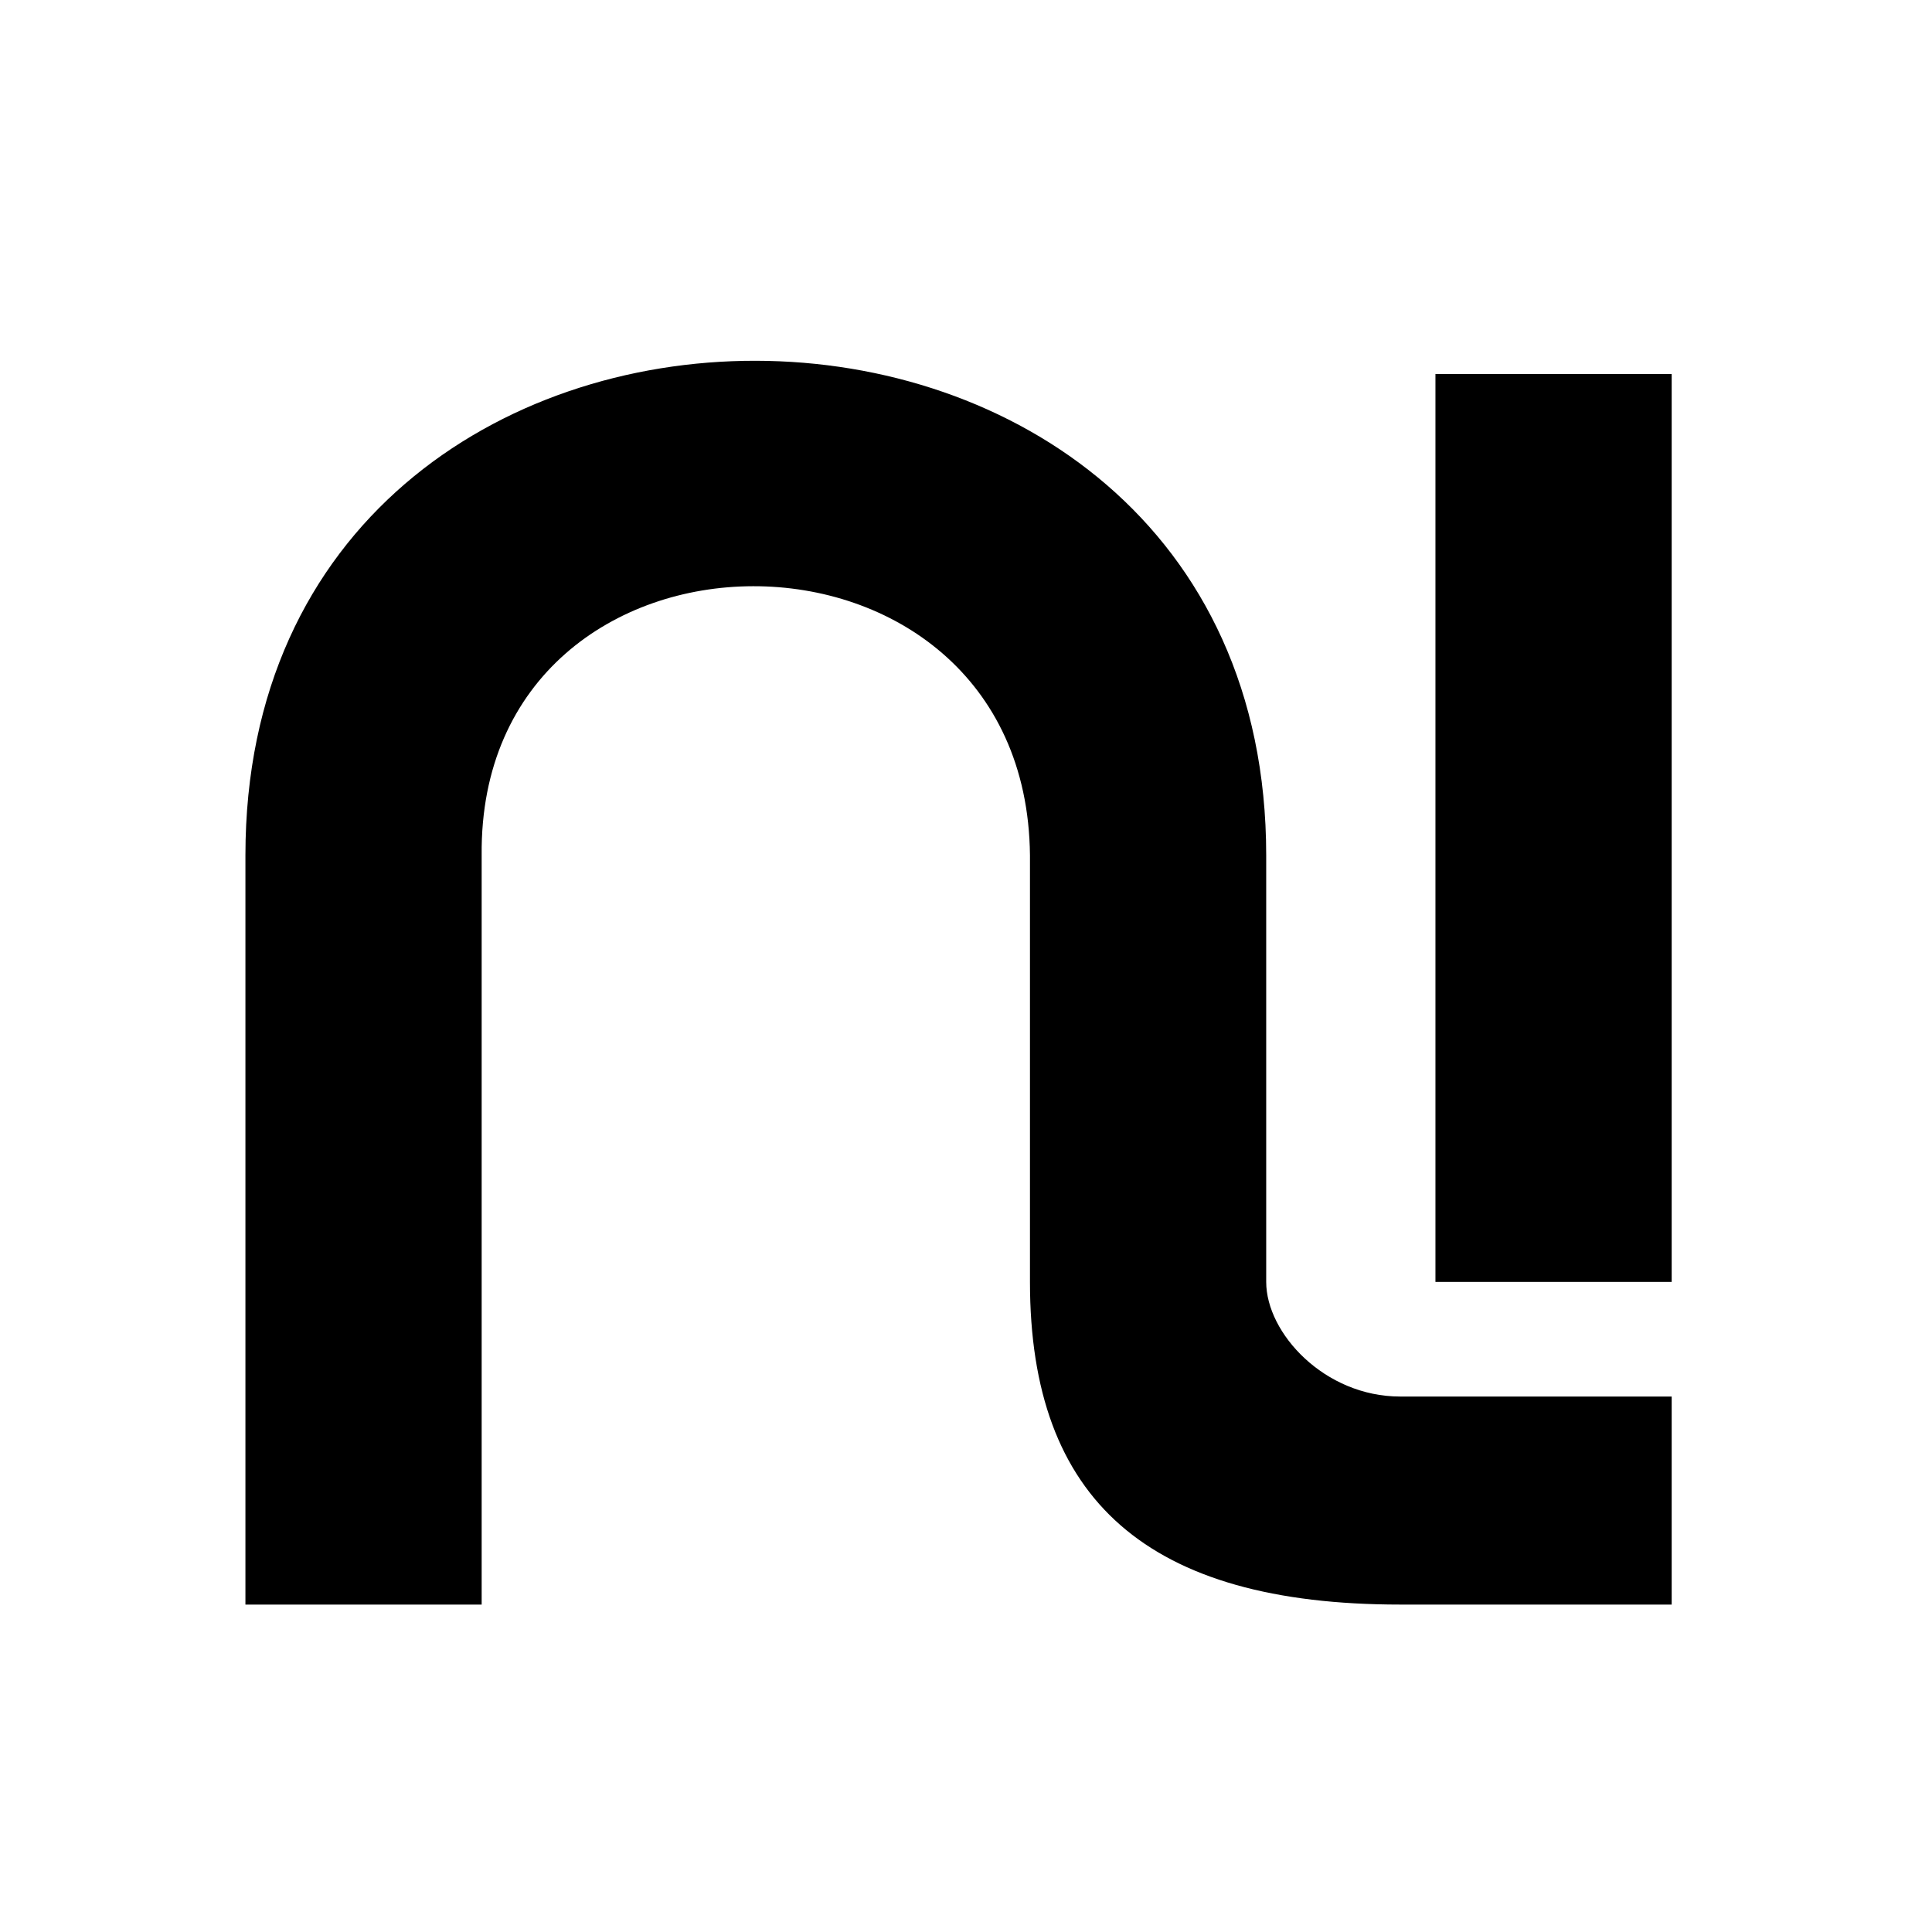 <?xml version="1.0" encoding="UTF-8"?> <svg xmlns="http://www.w3.org/2000/svg" width="65" height="65" viewBox="0 0 65 65" fill="none"><path d="M56.242 43.129H48.294V12.583H56.242V43.129ZM42.6 43.129C42.6 44.849 44.558 46.985 47.108 46.985H56.242V53.984H47.108C38.626 53.984 34.652 50.484 34.652 43.129V28.775C34.533 16.675 16.087 16.735 16.205 28.775V53.984H8.257V28.775C8.257 6.533 42.6 6.651 42.6 28.775V43.129Z" fill="black"></path></svg> 